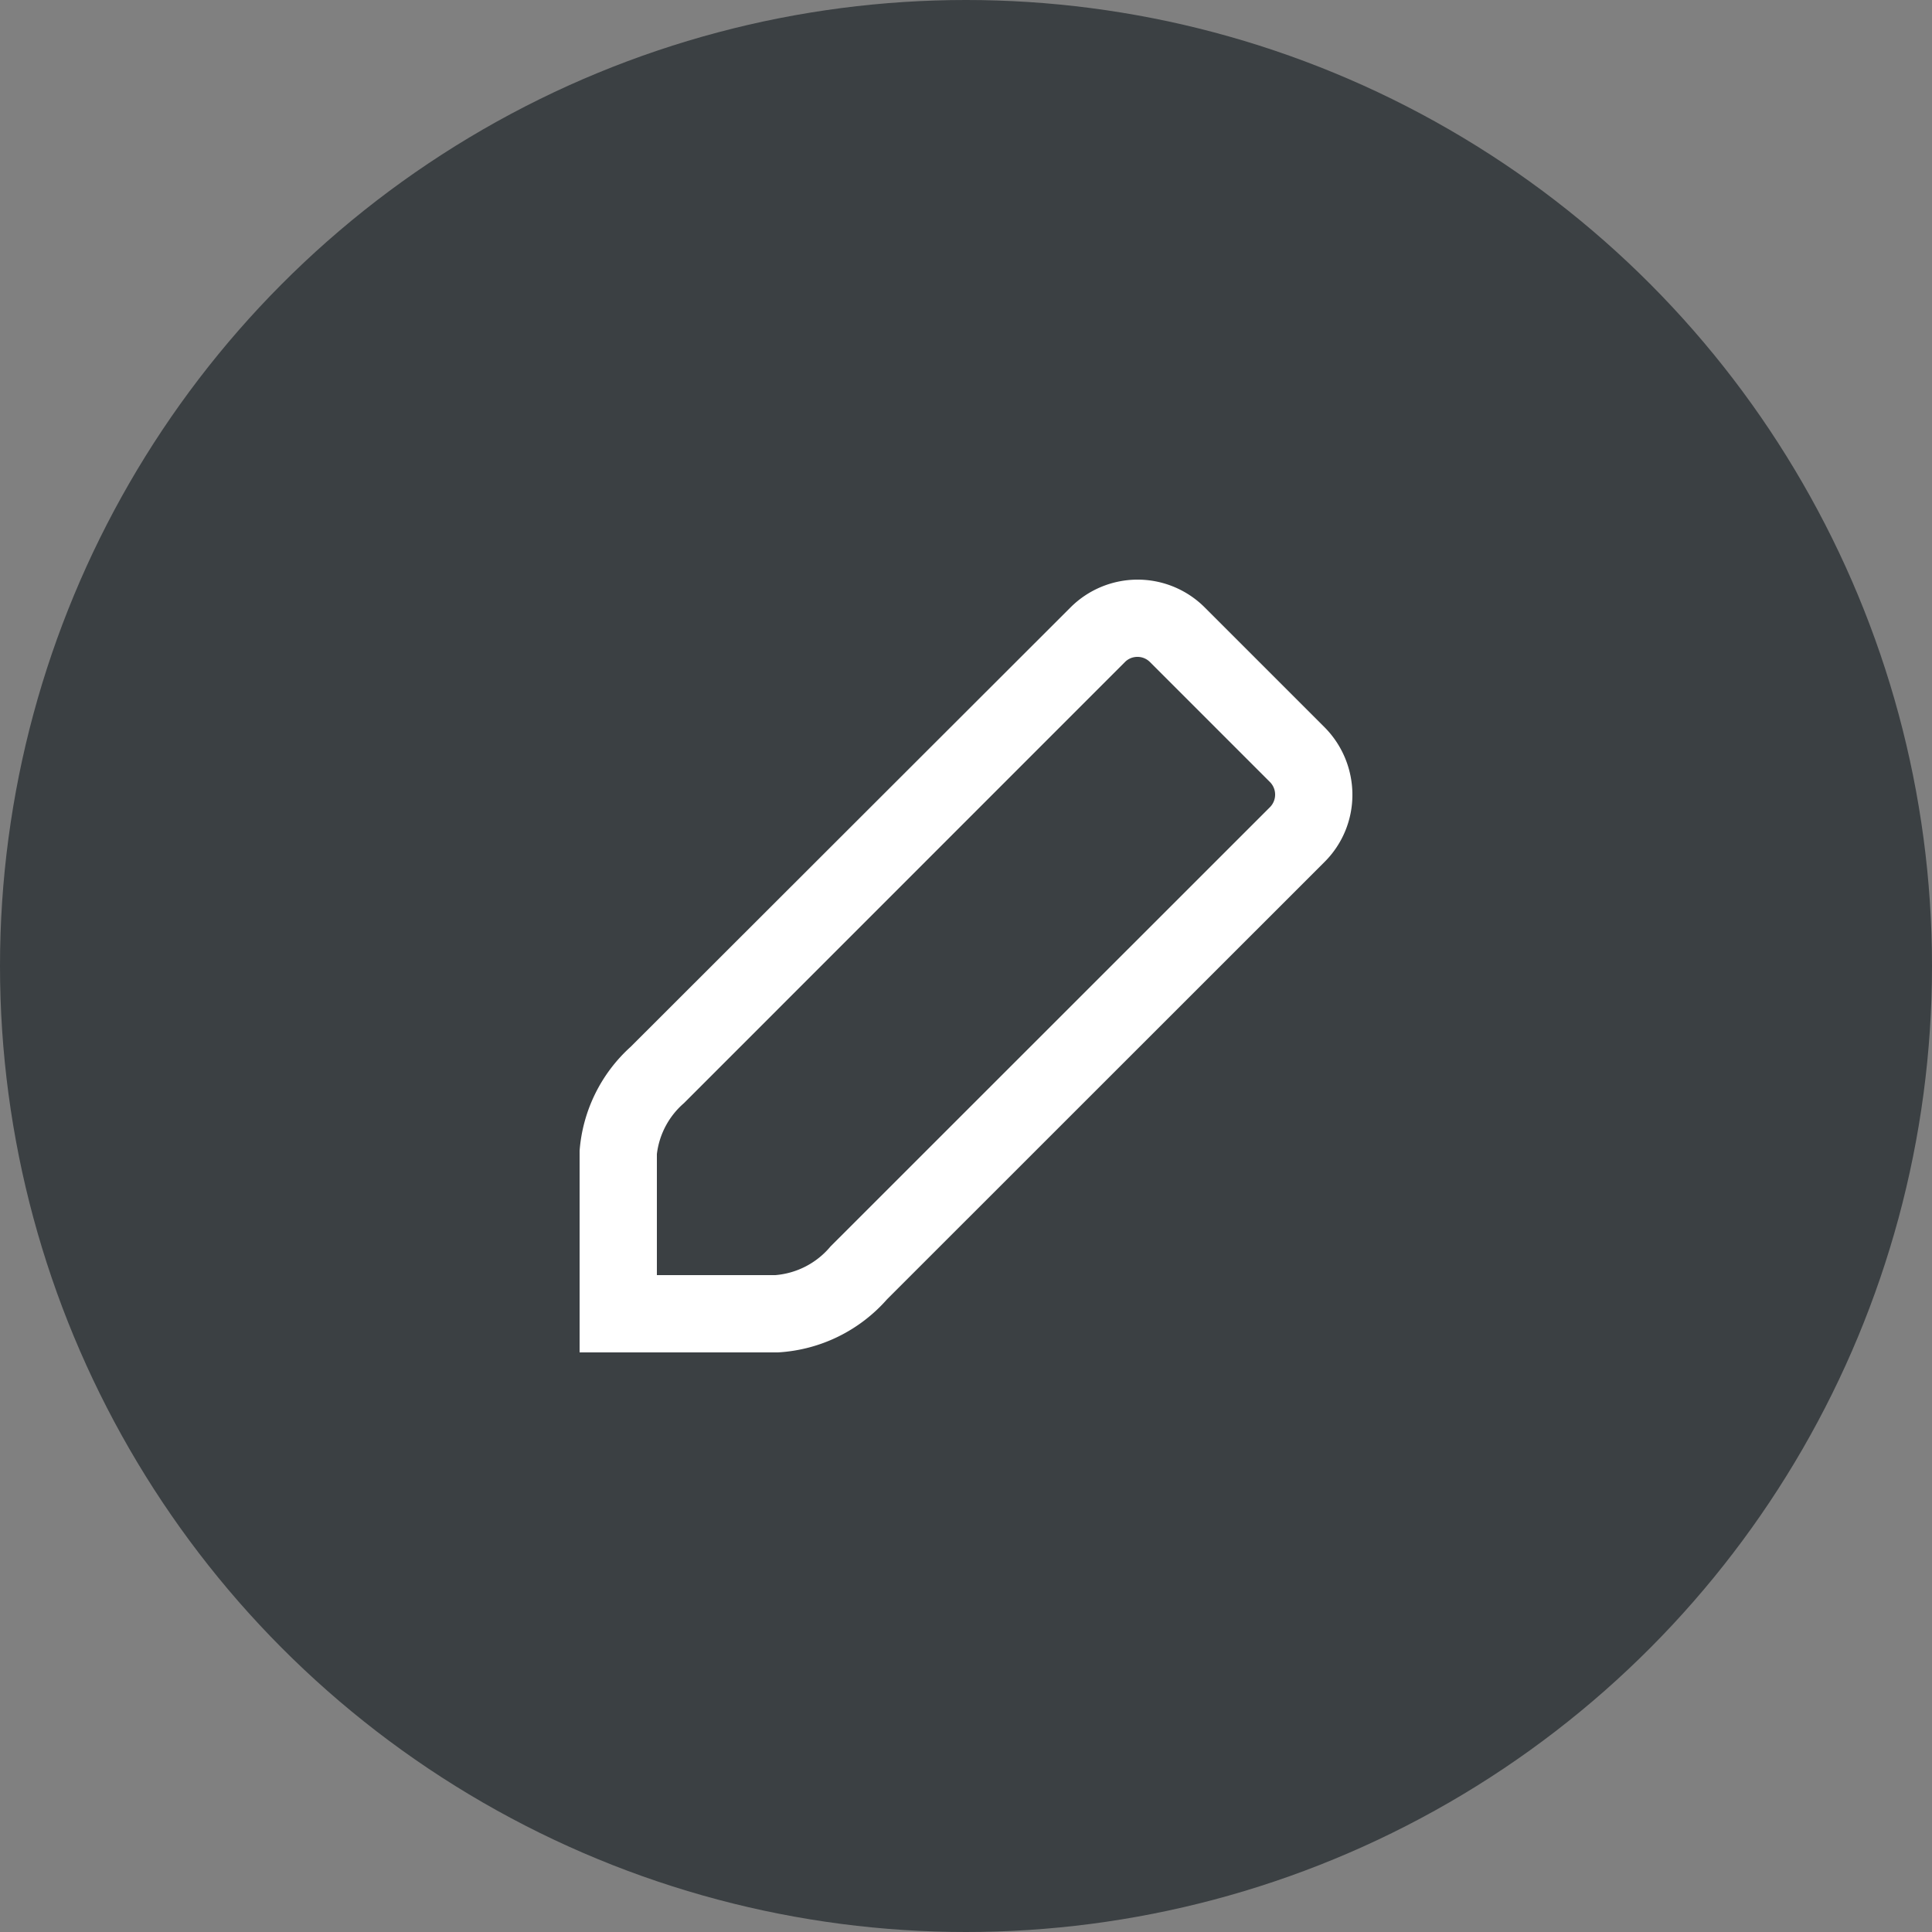<svg xmlns="http://www.w3.org/2000/svg" width="50" height="50" viewBox="0 0 50 50">
  <rect x="0" y="0" width="50" height="50" fill="#808080" stroke="none"/>
  <g id="グループ_107" data-name="グループ 107" transform="translate(-427 -119)">
    <circle id="楕円形_2" data-name="楕円形 2" cx="25" cy="25" r="25" transform="translate(427 119)" fill="#3b4043"/>
    <path id="Subtraction_11" data-name="Subtraction 11" d="M5.135,20H0V19l0-4.216a4.038,4.038,0,0,1,1.323-2.694L12.7.725a2.456,2.456,0,0,1,3.483,0l3.1,3.1A2.479,2.479,0,0,1,20,5.565a2.447,2.447,0,0,1-.721,1.742L7.958,18.624A4.068,4.068,0,0,1,5.135,20Zm9.3-18a.451.451,0,0,0-.323.135L2.7,13.55A2.065,2.065,0,0,0,2,14.868V18l3.064,0a2.076,2.076,0,0,0,1.43-.742L17.865,5.891a.462.462,0,0,0,0-.653l-3.1-3.1A.453.453,0,0,0,14.437,2Z" transform="translate(442 134)" fill="#fff"/>
  </g>
</svg>

